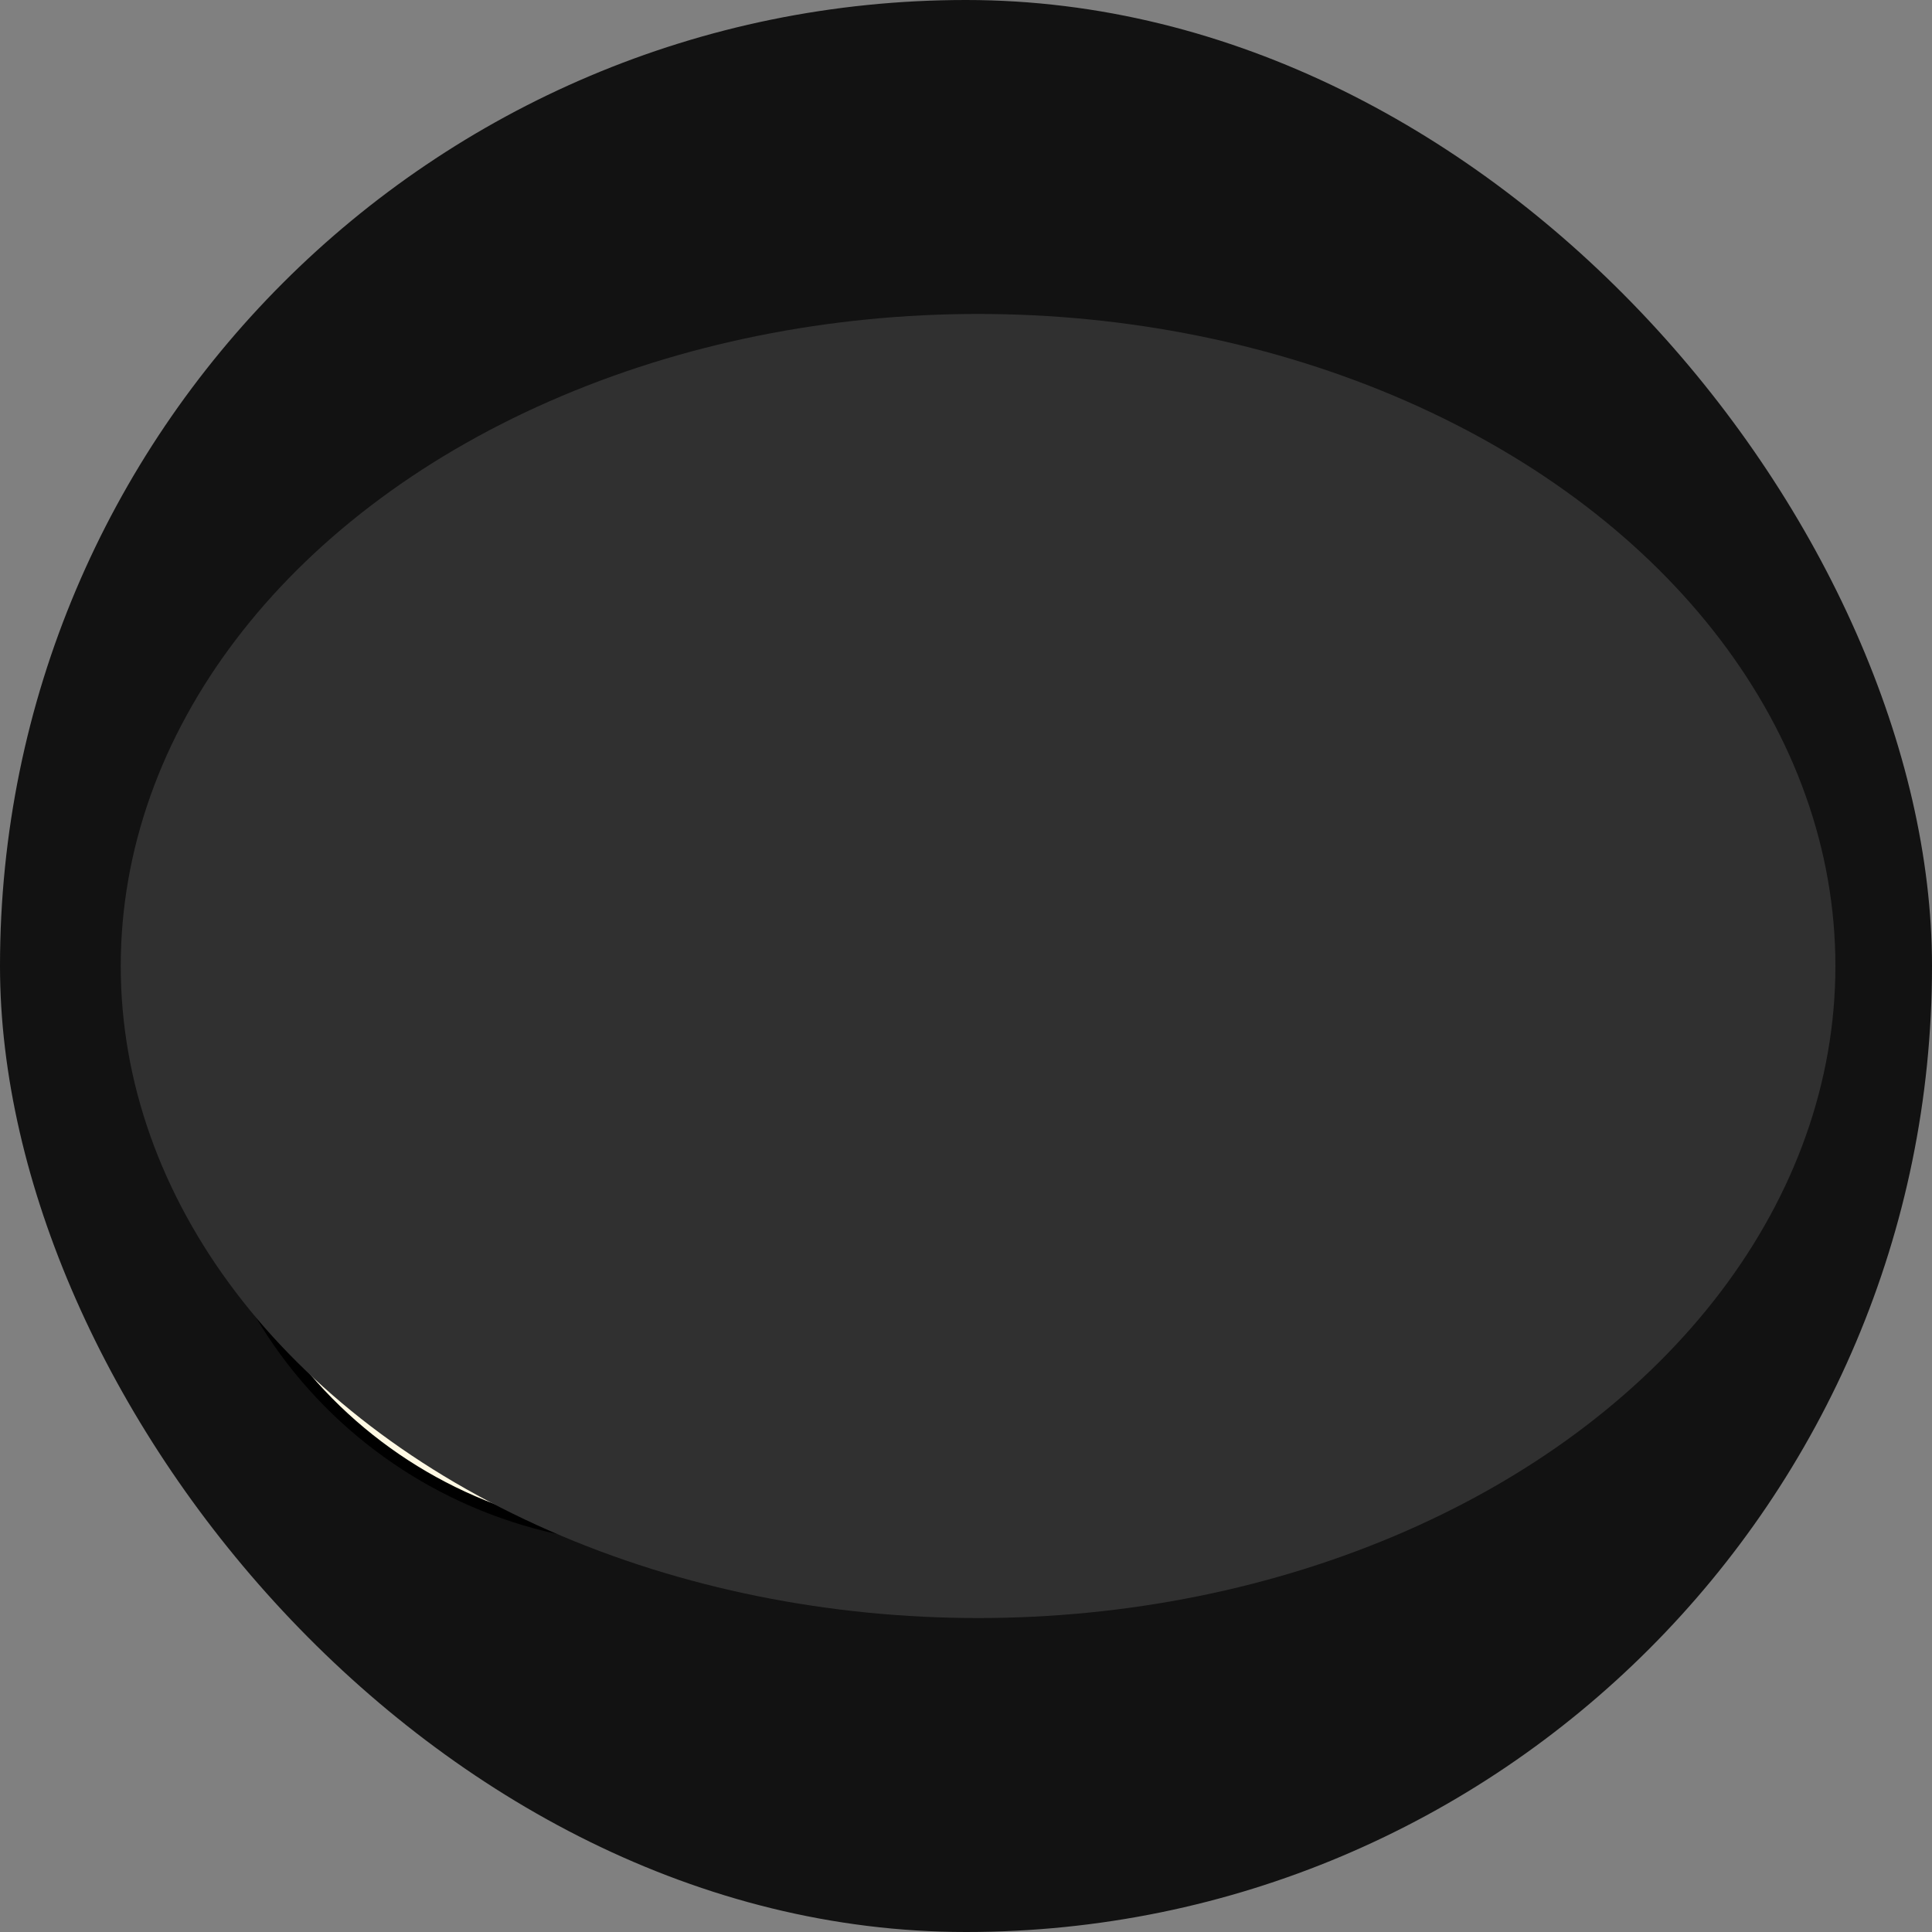 <svg width="80" height="80" viewBox="0 0 80 80" fill="none" xmlns="http://www.w3.org/2000/svg">
<rect x="0" y="0" width="80" height="80" fill="#808080" stroke="none"/>
<rect width="80" height="80" rx="40" fill="#121212"/>
<g clip-path="url(#clip0_3672_50961)">
<path d="M45.417 18.875C55.424 15.72 66.103 21.274 69.26 31.289C72.415 41.296 66.861 51.975 56.846 55.132C46.83 58.282 36.158 52.726 33.003 42.718C29.846 32.704 35.402 22.032 45.417 18.875Z" fill="#FBBF24"/>
<g style="mix-blend-mode:hard-light">
<path d="M43.797 53.399C47.903 55.537 52.778 56.184 57.555 54.885C57.319 54.967 57.083 55.05 56.837 55.127C51.83 56.706 46.667 56.101 42.352 53.855C38.038 51.609 34.581 47.726 33.003 42.718C31.424 37.711 32.027 32.541 34.273 28.226C36.519 23.912 40.402 20.456 45.409 18.877C45.655 18.8 45.896 18.732 46.136 18.664C41.477 20.339 37.855 23.665 35.718 27.771C33.472 32.085 32.87 37.256 34.448 42.263C36.027 47.27 39.483 51.153 43.797 53.399Z" fill="#FFF7D4"/>
</g>
<path d="M56.851 52.652C56.617 52.741 56.381 52.824 56.135 52.901C47.356 55.669 37.996 50.795 35.228 42.016C32.461 33.237 37.332 23.87 46.111 21.102C46.356 21.025 46.597 20.957 46.84 20.896C38.512 23.934 33.981 33.02 36.673 41.561C39.366 50.101 48.286 54.939 56.851 52.652Z" fill="#0D0D0D"/>
<g style="mix-blend-mode:hard-light">
<path d="M67.75 31.764C70.517 40.543 65.637 49.906 56.858 52.673C56.735 52.712 56.612 52.751 56.494 52.78C65.048 49.877 69.756 40.648 67.027 31.992C64.299 23.336 55.146 18.468 46.474 20.995C46.588 20.952 46.711 20.913 46.833 20.874C55.612 18.107 64.98 22.978 67.75 31.764Z" fill="#FFF7D4"/>
</g>
<path d="M56.143 52.9C64.922 50.132 69.795 40.772 67.028 31.993C64.26 23.214 54.9 18.34 46.12 21.108C37.341 23.876 32.468 33.236 35.236 42.015C38.003 50.794 47.364 55.667 56.143 52.9Z" stroke="black" stroke-width="0.189" stroke-miterlimit="10"/>
<path d="M45.417 18.875C55.424 15.72 66.103 21.274 69.26 31.289C72.415 41.296 66.861 51.975 56.846 55.132C46.83 58.282 36.158 52.726 33.003 42.718C29.846 32.704 35.402 22.032 45.417 18.875Z" stroke="#FBBF24" stroke-width="0.455" stroke-miterlimit="10"/>
<g clip-path="url(#clip1_3672_50961)">
<path d="M43.335 25.08C43.363 25.075 43.385 25.07 43.407 25.067C44.092 24.977 44.776 24.886 45.459 24.797C45.673 24.769 45.885 24.778 46.09 24.858C46.346 24.96 46.532 25.14 46.636 25.393C46.753 25.677 46.795 25.972 46.702 26.275C46.616 26.556 46.419 26.713 46.142 26.785C46.113 26.793 46.084 26.801 46.054 26.809C46.055 26.818 46.055 26.828 46.055 26.837C46.084 26.838 46.112 26.844 46.14 26.843C46.667 26.825 47.078 27.161 47.158 27.685C47.229 28.142 47.127 28.547 46.782 28.872C46.647 28.998 46.485 29.088 46.303 29.113C45.508 29.223 44.711 29.325 43.908 29.43L43.336 25.079L43.335 25.08ZM44.747 28.512C44.907 28.491 45.06 28.471 45.214 28.45C45.448 28.418 45.683 28.392 45.915 28.348C46.092 28.315 46.197 28.18 46.193 28.001C46.19 27.879 46.176 27.755 46.146 27.636C46.101 27.453 45.959 27.347 45.773 27.367C45.393 27.408 45.015 27.463 44.637 27.512C44.632 27.513 44.627 27.52 44.618 27.527L44.747 28.512L44.747 28.512ZM44.512 26.723C44.868 26.676 45.221 26.639 45.571 26.579C45.705 26.557 45.783 26.44 45.796 26.304C45.805 26.206 45.793 26.104 45.78 26.005C45.743 25.714 45.584 25.592 45.294 25.628C45.021 25.662 44.749 25.7 44.476 25.735C44.446 25.739 44.415 25.748 44.384 25.755L44.512 26.723Z" fill="black"/>
<path d="M49.601 26.216L51.302 25.992L51.62 28.412L50.833 28.515L50.744 27.836C50.737 27.835 50.73 27.834 50.723 27.834C50.716 27.852 50.703 27.869 50.701 27.887C50.657 28.279 50.425 28.524 50.072 28.651C49.529 28.846 49.002 28.801 48.516 28.474C48.223 28.278 48.016 28.003 47.874 27.685C47.625 27.13 47.539 26.544 47.602 25.941C47.649 25.489 47.808 25.08 48.137 24.753C48.504 24.388 48.959 24.23 49.466 24.201C49.923 24.175 50.351 24.266 50.708 24.57C50.853 24.694 50.975 24.846 51.114 24.992C50.857 25.187 50.624 25.365 50.402 25.534C50.292 25.421 50.199 25.302 50.085 25.211C49.816 24.995 49.504 25.014 49.197 25.101C48.768 25.222 48.537 25.511 48.559 25.98C48.578 26.407 48.641 26.839 48.737 27.256C48.837 27.692 49.198 27.919 49.648 27.892C49.913 27.876 50.166 27.815 50.365 27.62C50.506 27.482 50.567 27.316 50.538 27.118C50.528 27.049 50.52 26.979 50.51 26.901L49.706 27.007L49.602 26.217L49.601 26.216Z" fill="black"/>
<path d="M51.548 24.849L51.439 24.014L54.731 23.581L54.84 24.413L53.672 24.567L54.134 28.079L53.185 28.204L52.724 24.694L51.548 24.849L51.548 24.849Z" fill="black"/>
</g>
<path d="M60.157 42.366C61.213 43.412 61.588 44.664 61.282 46.123C60.976 47.581 60.096 48.638 58.641 49.295C57.945 49.609 57.205 49.728 56.421 49.65C55.638 49.573 54.965 49.305 54.403 48.848C52.767 49.892 51.116 50.098 49.448 49.468C47.78 48.838 46.647 47.579 46.048 45.692C45.254 45.619 44.547 45.348 43.929 44.878C43.311 44.408 42.821 43.773 42.459 42.972C41.879 41.686 41.995 40.383 42.808 39.064C43.621 37.745 44.691 37.065 46.018 37.025L48.35 36.961C48.476 36.117 48.795 35.333 49.305 34.607C49.815 33.882 50.461 33.317 51.243 32.913L50.501 31.269C50.377 30.995 50.364 30.728 50.462 30.468C50.56 30.207 50.747 30.015 51.021 29.892C51.295 29.768 51.562 29.755 51.822 29.854C52.082 29.952 52.274 30.138 52.398 30.412L53.255 32.309C54.14 32.189 54.947 32.263 55.677 32.529C56.407 32.796 57.151 33.292 57.909 34.015L59.743 33.187C60.017 33.063 60.284 33.05 60.544 33.149C60.804 33.247 60.996 33.433 61.12 33.707C61.244 33.981 61.257 34.248 61.158 34.509C61.06 34.769 60.874 34.961 60.6 35.084L58.955 35.827C59.275 36.647 59.397 37.493 59.321 38.365C59.245 39.237 58.976 40.032 58.513 40.748L60.157 42.366ZM52.657 46.667C52.4 46.098 52.197 45.523 52.049 44.943C51.901 44.362 51.808 43.776 51.769 43.184C51.389 43.635 50.941 44.034 50.425 44.381C49.909 44.729 49.368 45.005 48.801 45.21C49.172 46.032 49.702 46.574 50.39 46.834C51.079 47.094 51.834 47.038 52.657 46.667ZM47.974 42.537C48.649 42.233 49.206 41.88 49.647 41.478C50.087 41.076 50.604 40.436 51.198 39.559L46.689 39.691C45.963 39.714 45.444 39.955 45.131 40.414C44.817 40.873 44.789 41.387 45.046 41.956C45.294 42.504 45.654 42.824 46.127 42.915C46.599 43.006 47.215 42.88 47.974 42.537ZM57.498 46.765C58.025 46.527 58.369 46.15 58.529 45.633C58.689 45.117 58.595 44.696 58.245 44.372L54.595 40.842C54.499 41.698 54.493 42.513 54.576 43.287C54.66 44.062 54.825 44.724 55.072 45.272C55.387 45.967 55.748 46.445 56.157 46.705C56.566 46.964 57.013 46.984 57.498 46.765ZM56.415 38.802C56.531 38.496 56.573 38.14 56.543 37.735C56.512 37.33 56.411 36.938 56.24 36.559C55.935 35.884 55.457 35.415 54.804 35.151C54.152 34.887 53.499 34.903 52.846 35.197C52.466 35.369 52.136 35.594 51.856 35.873C51.576 36.152 51.372 36.459 51.245 36.796L54.226 36.821L56.415 38.802Z" fill="#0D0D0D"/>
<path d="M59.607 41.816C60.663 42.862 61.038 44.114 60.732 45.572C60.426 47.03 59.546 48.087 58.091 48.744C57.395 49.059 56.656 49.177 55.872 49.099C55.088 49.022 54.415 48.755 53.853 48.297C52.218 49.341 50.566 49.547 48.898 48.917C47.23 48.287 46.097 47.028 45.498 45.141C44.704 45.068 43.998 44.797 43.38 44.327C42.761 43.858 42.271 43.222 41.91 42.421C41.329 41.135 41.445 39.832 42.258 38.513C43.071 37.194 44.141 36.514 45.468 36.474L47.8 36.41C47.927 35.566 48.245 34.782 48.755 34.056C49.265 33.331 49.911 32.767 50.693 32.363L49.951 30.718C49.827 30.444 49.814 30.177 49.913 29.917C50.011 29.657 50.197 29.465 50.471 29.341C50.745 29.217 51.012 29.204 51.272 29.303C51.532 29.401 51.724 29.587 51.848 29.861L52.705 31.759C53.59 31.638 54.397 31.712 55.127 31.979C55.857 32.246 56.601 32.741 57.359 33.465L59.193 32.636C59.467 32.513 59.734 32.5 59.995 32.598C60.255 32.696 60.447 32.883 60.57 33.157C60.694 33.431 60.707 33.698 60.609 33.958C60.51 34.218 60.324 34.41 60.05 34.534L58.406 35.276C58.725 36.097 58.847 36.943 58.771 37.815C58.695 38.686 58.426 39.481 57.963 40.198L59.607 41.816ZM52.107 46.116C51.85 45.547 51.647 44.972 51.499 44.392C51.352 43.811 51.258 43.225 51.219 42.634C50.839 43.084 50.391 43.483 49.875 43.831C49.359 44.178 48.818 44.454 48.251 44.66C48.622 45.482 49.152 46.023 49.841 46.283C50.529 46.543 51.285 46.488 52.107 46.116ZM47.425 41.987C48.099 41.682 48.657 41.329 49.097 40.927C49.538 40.525 50.054 39.885 50.648 39.008L46.139 39.14C45.413 39.163 44.894 39.404 44.581 39.863C44.268 40.322 44.24 40.836 44.497 41.405C44.744 41.953 45.104 42.273 45.577 42.364C46.05 42.455 46.666 42.329 47.425 41.987ZM56.949 46.215C57.476 45.976 57.819 45.599 57.979 45.083C58.14 44.566 58.045 44.146 57.695 43.821L54.045 40.291C53.949 41.147 53.943 41.962 54.026 42.737C54.11 43.511 54.275 44.173 54.523 44.721C54.837 45.417 55.199 45.894 55.608 46.154C56.017 46.413 56.464 46.433 56.949 46.215ZM55.865 38.251C55.981 37.945 56.023 37.59 55.993 37.184C55.962 36.779 55.861 36.387 55.69 36.008C55.385 35.333 54.907 34.864 54.255 34.6C53.602 34.336 52.95 34.352 52.296 34.647C51.916 34.818 51.587 35.043 51.306 35.322C51.026 35.601 50.822 35.909 50.695 36.245L53.676 36.27L55.865 38.251Z" fill="#78350F"/>
</g>
<g clip-path="url(#clip2_3672_50961)">
<path d="M21.421 26.592C31.428 23.437 42.108 28.991 45.264 39.005C48.419 49.013 42.865 59.692 32.851 62.849C22.834 65.999 12.162 60.442 9.007 50.435C5.85 40.421 11.407 29.749 21.421 26.592Z" fill="#FF4C33"/>
<g style="mix-blend-mode:hard-light">
<path d="M19.802 61.116C23.907 63.254 28.782 63.901 33.559 62.602C33.323 62.684 33.087 62.766 32.841 62.844C27.834 64.422 22.671 63.818 18.357 61.572C14.042 59.325 10.586 55.442 9.007 50.435C7.429 45.428 8.031 40.258 10.277 35.943C12.524 31.629 16.407 28.172 21.414 26.594C21.66 26.517 21.9 26.449 22.141 26.381C17.482 28.056 13.86 31.382 11.722 35.488C9.476 39.802 8.874 44.972 10.453 49.98C12.031 54.987 15.487 58.87 19.802 61.116Z" fill="#FFF9E4"/>
</g>
<path d="M32.855 60.368C32.621 60.458 32.385 60.541 32.14 60.618C23.361 63.386 14 58.512 11.233 49.733C8.465 40.954 13.336 31.587 22.115 28.819C22.361 28.742 22.602 28.674 22.845 28.613C14.516 31.651 9.985 40.737 12.678 49.278C15.37 57.818 24.29 62.656 32.855 60.368Z" fill="#411C18"/>
<g style="mix-blend-mode:hard-light">
<path d="M43.754 39.481C46.522 48.26 41.641 57.623 32.862 60.39C32.739 60.429 32.617 60.468 32.499 60.497C41.052 57.594 45.761 48.365 43.032 39.709C40.303 31.053 31.151 26.185 22.479 28.712C22.592 28.669 22.715 28.63 22.838 28.591C31.617 25.824 40.984 30.695 43.754 39.481Z" fill="#FFF9E4"/>
</g>
<path d="M27.926 33.648C27.926 33.648 28.722 31.864 30.776 31.979C32.832 32.102 33.012 34.714 33.012 34.714C33.012 34.714 33.033 35.359 32.999 35.528C32.965 35.698 32.989 35.825 32.989 35.825L27.924 33.641L27.926 33.648Z" fill="#FF4C33"/>
<path d="M27.686 33.562C27.686 33.562 28.633 31.627 30.97 31.709C33.314 31.788 33.46 34.593 33.46 34.593C33.46 34.593 33.472 35.288 33.426 35.47" stroke="black" stroke-width="0.856" stroke-miterlimit="10"/>
<path d="M19.32 36.362C19.32 36.362 17.645 35.357 16.029 36.629C14.414 37.908 15.765 40.151 15.765 40.151C15.765 40.151 16.118 40.692 16.243 40.811C16.368 40.931 16.421 41.049 16.421 41.049L19.318 36.354L19.32 36.362Z" fill="#FF4C33"/>
<path d="M19.767 36.163C19.767 36.163 17.836 34.977 15.991 36.456C14.139 37.938 15.706 40.566 15.706 40.566C15.706 40.566 16.112 41.2 16.261 41.344C16.407 41.48 16.467 41.62 16.467 41.62" stroke="black" stroke-width="0.856" stroke-miterlimit="10"/>
<path d="M16.186 37.553C16.186 37.553 16.603 36.683 18.473 36.919C18.473 36.919 18.828 37.062 18.452 37.18C18.076 37.299 16.86 37.547 17.01 39.208C17.01 39.208 17.076 39.846 16.916 39.944C16.698 40.084 15.744 38.344 16.179 37.555L16.186 37.553Z" fill="#FFEC33"/>
<path d="M31.209 32.571C31.209 32.571 30.369 32.097 28.973 33.363C28.973 33.363 28.764 33.683 29.14 33.565C29.515 33.446 30.654 32.952 31.484 34.398C31.484 34.398 31.796 34.959 31.983 34.948C32.242 34.938 32.025 32.965 31.217 32.568L31.209 32.571Z" fill="#FFEC33"/>
<path d="M40.321 47.236C40.308 47.598 39.586 47.603 39.535 47.691C39.404 47.931 39.714 48.032 39.851 48.115C38.175 54.514 21.525 60.66 18.006 54.033C17.326 52.785 16.635 51.097 16.205 49.429C14.962 44.531 15.602 36.457 23.558 33.949C31.513 31.441 36.547 37.758 38.647 42.355C39.207 43.576 39.721 44.931 39.385 46.006C39.301 46.271 39.017 46.551 38.993 46.805C38.984 46.903 40.359 46.374 40.321 47.236Z" fill="#FF4C33" stroke="black" stroke-width="0.856" stroke-miterlimit="10"/>
<path d="M27.775 40.748C27.775 40.748 26.74 40.161 25.697 40.506C24.653 40.851 24.261 41.371 23.864 42.378L23.505 45.145C23.505 45.145 23.169 46.776 23.869 47.762C24.577 48.747 25.541 49.841 27.986 49.181C30.432 48.522 31.273 47.486 31.299 45.452C31.299 45.452 31.33 44.267 29.969 42.948C28.608 41.629 28.277 41.059 27.784 40.753L27.775 40.748Z" fill="white"/>
<path d="M25.917 43.047L26.929 42.728C27.146 42.66 27.385 42.664 27.602 42.747L27.637 42.759C28.009 42.904 28.167 43.331 27.977 43.685L27.384 44.801C27.334 44.896 27.252 44.962 27.158 44.992L27.035 45.03C26.934 45.062 26.828 45.056 26.741 45.004L25.614 44.43C25.263 44.247 25.148 43.806 25.361 43.477L25.384 43.446C25.514 43.254 25.701 43.116 25.924 43.045L25.917 43.047Z" fill="black"/>
<path d="M27.152 44.473L26.769 44.594L27.391 46.566L27.774 46.446L27.152 44.473Z" fill="black"/>
<path d="M27.315 46.245L26.046 47.36C25.946 47.447 25.936 47.593 26.023 47.692L26.028 47.707C26.122 47.804 26.268 47.814 26.361 47.729L27.63 46.614C27.729 46.527 27.739 46.381 27.652 46.281L27.647 46.267C27.553 46.17 27.407 46.16 27.315 46.245Z" fill="black"/>
<path d="M29.664 46.617L27.474 46.044L27.358 46.509L29.539 47.077C29.668 47.108 29.803 47.033 29.834 46.904C29.865 46.776 29.786 46.65 29.664 46.617Z" fill="black"/>
<path d="M29.38 39.949C30.096 39.724 30.499 38.961 30.271 38.238C30.043 37.516 29.283 37.12 28.56 37.348C27.838 37.576 27.442 38.336 27.67 39.058C27.898 39.781 28.658 40.177 29.38 39.949Z" fill="#FF4C33" stroke="black" stroke-width="0.379" stroke-miterlimit="10"/>
<path d="M22.487 42.121C23.202 41.895 23.605 41.133 23.377 40.41C23.15 39.688 22.389 39.292 21.667 39.52C20.944 39.748 20.548 40.508 20.776 41.23C21.004 41.953 21.764 42.349 22.487 42.121Z" fill="#FF4C33" stroke="black" stroke-width="0.379" stroke-miterlimit="10"/>
<path d="M29.247 39.526C29.731 39.373 29.998 38.86 29.846 38.376C29.693 37.892 29.18 37.624 28.696 37.777C28.212 37.93 27.945 38.443 28.097 38.927C28.25 39.411 28.763 39.678 29.247 39.526Z" fill="white"/>
<path d="M29.108 39.086C29.347 39.011 29.48 38.754 29.405 38.516C29.33 38.277 29.073 38.144 28.835 38.219C28.596 38.294 28.463 38.551 28.538 38.789C28.613 39.027 28.87 39.161 29.108 39.086Z" fill="black"/>
<path d="M22.354 41.702C22.838 41.549 23.105 41.036 22.953 40.552C22.8 40.068 22.287 39.8 21.803 39.953C21.319 40.105 21.052 40.619 21.204 41.103C21.357 41.587 21.87 41.854 22.354 41.702Z" fill="white"/>
<path d="M22.228 41.271C22.466 41.196 22.6 40.94 22.525 40.701C22.45 40.463 22.193 40.329 21.954 40.404C21.716 40.48 21.582 40.736 21.658 40.974C21.733 41.213 21.989 41.347 22.228 41.271Z" fill="black"/>
<path d="M25.086 54.065C25.086 54.065 30.458 54.754 34.115 51.512C34.115 51.512 34.51 50.776 33.894 50.51C33.278 50.243 31.202 53.209 25.093 54.063L25.086 54.065Z" fill="#D13434"/>
<path d="M32.147 60.617C40.926 57.849 45.799 48.489 43.032 39.71C40.264 30.931 30.904 26.057 22.125 28.825C13.346 31.592 8.473 40.953 11.24 49.732C14.008 58.511 23.368 63.384 32.147 60.617Z" stroke="black" stroke-width="0.189" stroke-miterlimit="10"/>
<path d="M21.421 26.592C31.428 23.437 42.108 28.991 45.264 39.005C48.419 49.013 42.865 59.692 32.851 62.849C22.834 65.999 12.162 60.442 9.007 50.435C5.85 40.421 11.407 29.749 21.421 26.592Z" stroke="black" stroke-width="0.455" stroke-miterlimit="10"/>
</g>
<g style="mix-blend-mode:hue">
<ellipse cx="40.5" cy="40" rx="35.5" ry="27" fill="#303030"/>
</g>
<defs>
<clipPath id="clip0_3672_50961">
<rect width="38.991" height="40.58" fill="white" transform="translate(26.825 23.125) rotate(-17.497)"/>
</clipPath>
<clipPath id="clip1_3672_50961">
<rect width="11.494" height="4.545" fill="white" transform="translate(43.326 25) rotate(-7.492)"/>
</clipPath>
<clipPath id="clip2_3672_50961">
<rect width="38.991" height="38.016" fill="white" transform="translate(3.289 32.297) rotate(-17.497)"/>
</clipPath>
</defs>
</svg>
